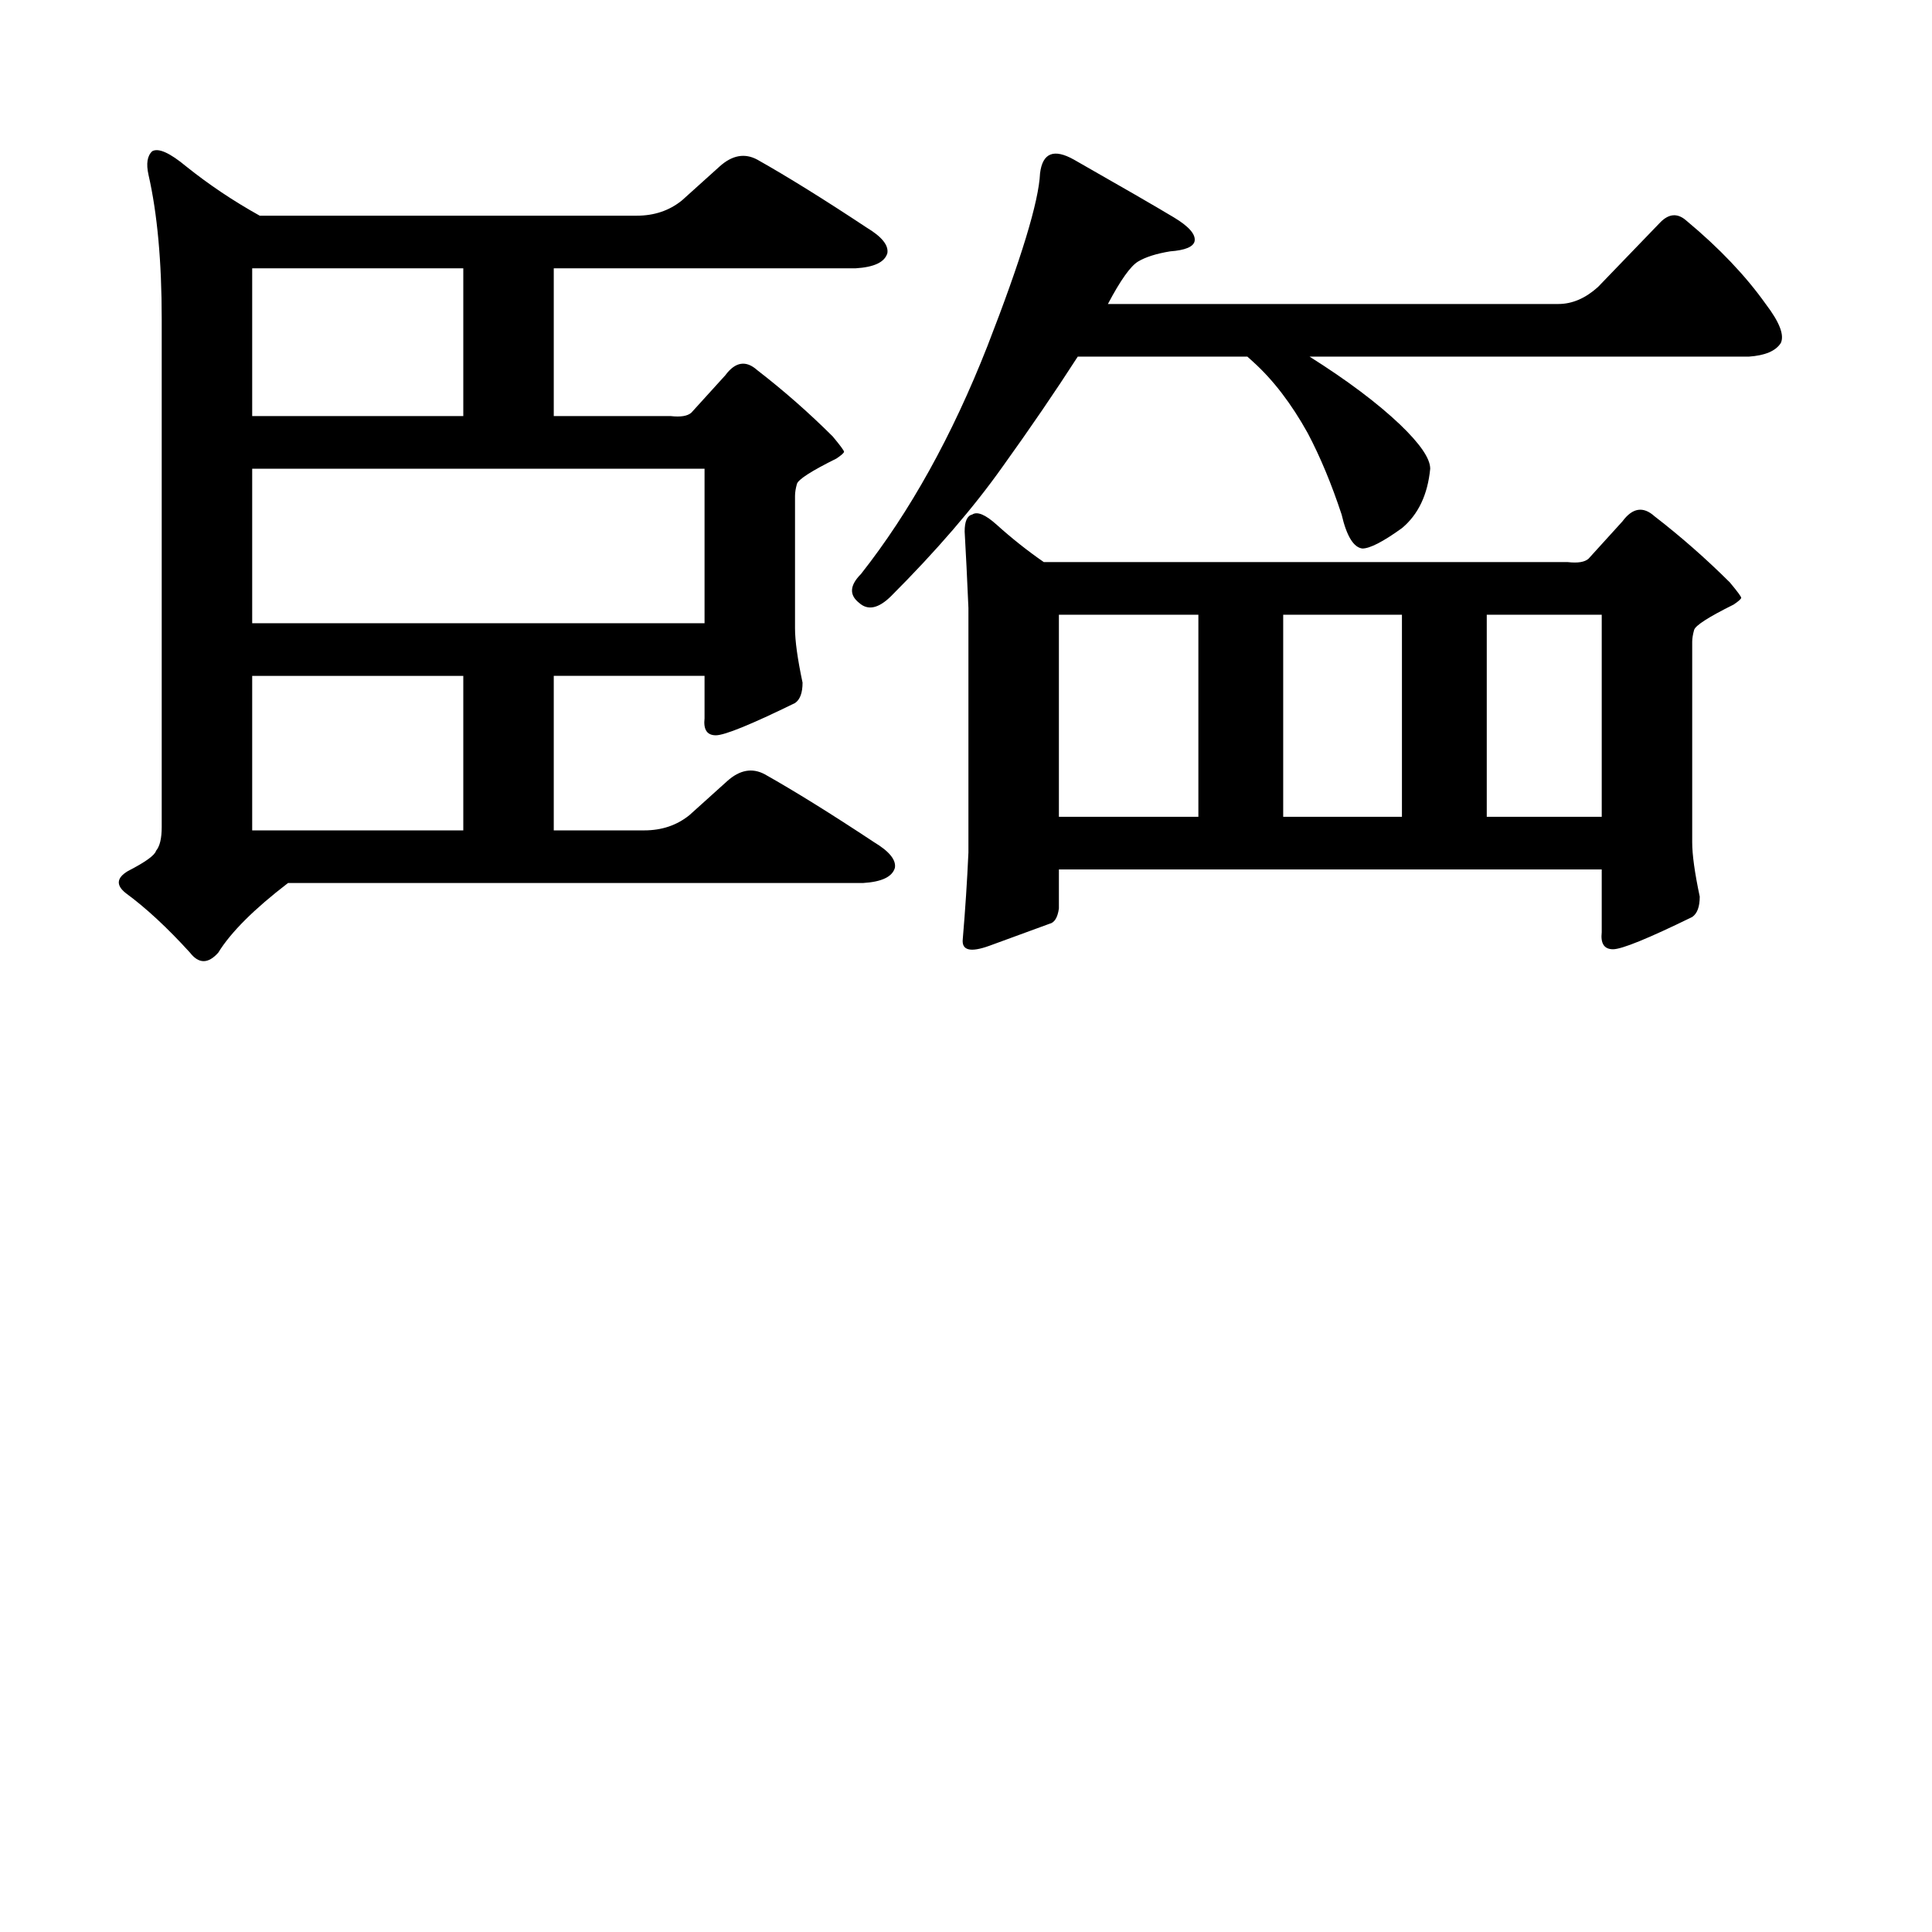 <?xml version="1.0" encoding="utf-8"?>
<!-- Generator: Adobe Illustrator 16.0.0, SVG Export Plug-In . SVG Version: 6.00 Build 0)  -->
<!DOCTYPE svg PUBLIC "-//W3C//DTD SVG 1.1//EN" "http://www.w3.org/Graphics/SVG/1.1/DTD/svg11.dtd">
<svg version="1.1" id="图层_1" xmlns="http://www.w3.org/2000/svg" xmlns:xlink="http://www.w3.org/1999/xlink" x="0px" y="0px"
	 width="1000px" height="1000px" viewBox="0 0 1000 1000" enable-background="new 0 0 1000 1000" xml:space="preserve">
<path d="M76.876,90.551c-1.311-5.851-0.655-9.957,1.951-12.305c3.247-1.758,9.101,0.879,17.561,7.91
	c11.707,9.379,24.39,17.88,38.048,25.488h195.117c9.101,0,16.905-2.637,23.414-7.91l19.512-17.578
	c6.494-5.851,13.003-7.031,19.512-3.516c15.609,8.789,34.466,20.517,56.584,35.156c7.805,4.696,11.372,9.091,10.731,13.184
	c-1.311,4.696-6.829,7.333-16.585,7.91H286.627v76.465h60.486c5.198,0.59,8.78,0,10.731-1.758l17.561-19.336
	c5.198-7.031,10.731-7.91,16.585-2.637c13.658,10.547,26.661,21.973,39.023,34.277c3.902,4.696,5.854,7.333,5.854,7.91
	c0,0.59-1.311,1.758-3.902,3.516c-13.018,6.454-19.847,10.849-20.487,13.184c-0.655,2.348-0.976,4.395-0.976,6.152v68.555
	c0,6.454,1.296,15.82,3.902,28.125c0,5.273-1.311,8.789-3.902,10.547c-22.773,11.138-36.432,16.699-40.975,16.699
	c-4.558,0-6.509-2.925-5.854-8.789v-21.973h-78.047v79.98h46.828c9.101,0,16.905-2.637,23.414-7.91l19.512-17.578
	c6.494-5.851,13.003-7.031,19.512-3.516c15.609,8.789,34.466,20.517,56.584,35.156c7.805,4.696,11.372,9.091,10.731,13.184
	c-1.311,4.696-6.829,7.333-16.585,7.91H149.069c-17.561,13.485-29.603,25.488-36.097,36.035c-5.213,5.864-10.091,5.864-14.634,0
	c-11.707-12.882-22.773-23.14-33.17-30.762c-5.213-4.093-4.878-7.91,0.976-11.426c9.101-4.683,13.979-8.198,14.634-10.547
	c1.951-2.335,2.927-6.44,2.927-12.305V165.258C83.705,135.375,81.419,110.477,76.876,90.551z M130.533,138.891v76.465h109.266
	v-76.465H130.533z M130.533,242.602v79.98h234.141v-79.98H130.533z M130.533,349.828v79.98h109.266v-79.98H130.533z
	 M827.102,148.559l32.194-33.398c4.543-4.684,9.101-4.972,13.658-0.879c16.905,14.063,30.563,28.427,40.975,43.066
	c7.149,9.379,9.756,16.122,7.805,20.215c-2.606,4.105-8.14,6.454-16.585,7.031H677.837c19.512,12.305,35.121,24.032,46.828,35.156
	c10.396,9.97,15.609,17.578,15.609,22.852c-1.311,13.485-6.188,23.73-14.634,30.762c-9.756,7.031-16.585,10.547-20.487,10.547
	c-4.558-0.577-8.14-6.44-10.731-17.578c-5.213-15.82-11.066-29.883-17.561-42.188c-8.46-15.23-17.896-27.535-28.292-36.914
	l-2.927-2.637H557.84c-11.707,18.168-24.725,37.216-39.023,57.129c-14.969,21.094-34.146,43.368-57.56,66.797
	c-6.509,6.454-12.042,7.622-16.585,3.516c-5.213-4.093-4.878-9.077,0.976-14.941c25.365-32.218,47.148-71.48,65.364-117.773
	c17.561-45.113,26.661-74.996,27.316-89.648c1.296-10.547,7.149-12.882,17.561-7.031c24.71,14.063,41.95,24.032,51.706,29.883
	c7.805,4.696,11.372,8.789,10.731,12.305c-0.655,2.938-4.878,4.696-12.683,5.273c-7.164,1.181-12.683,2.938-16.585,5.273
	c-3.902,2.348-9.115,9.668-15.609,21.973h233.165C813.764,157.348,820.593,154.422,827.102,148.559z M822.224,289.184l17.561-19.336
	c5.198-7.031,10.731-7.91,16.585-2.637c13.658,10.547,26.661,21.973,39.023,34.277c3.902,4.696,5.854,7.333,5.854,7.91
	c0,0.591-1.311,1.758-3.902,3.516c-13.018,6.454-19.847,10.849-20.487,13.184c-0.655,2.349-0.976,4.395-0.976,6.152v103.711
	c0,6.454,1.296,15.82,3.902,28.125c0,5.273-1.311,8.789-3.902,10.547c-22.773,11.138-36.432,16.699-40.975,16.699
	c-4.558,0-6.509-2.925-5.854-8.789v-32.52H548.084v20.215c-0.655,4.696-2.286,7.333-4.878,7.91
	c-6.509,2.349-16.92,6.152-31.219,11.426c-9.756,3.516-14.313,2.349-13.658-3.516c1.296-15.229,2.271-30.171,2.927-44.824V314.672
	c-0.655-15.229-1.311-28.413-1.951-39.551c0-5.273,1.296-8.199,3.902-8.789c2.592-1.758,6.829,0,12.683,5.273
	c7.805,7.031,15.93,13.485,24.39,19.336h271.213C816.69,291.532,820.272,290.941,822.224,289.184z M548.084,422.777h72.193v-104.59
	h-72.193V422.777z M664.179,422.777h61.462v-104.59h-61.462V422.777z M769.542,422.777h59.511v-104.59h-59.511V422.777z"/>
</svg>

